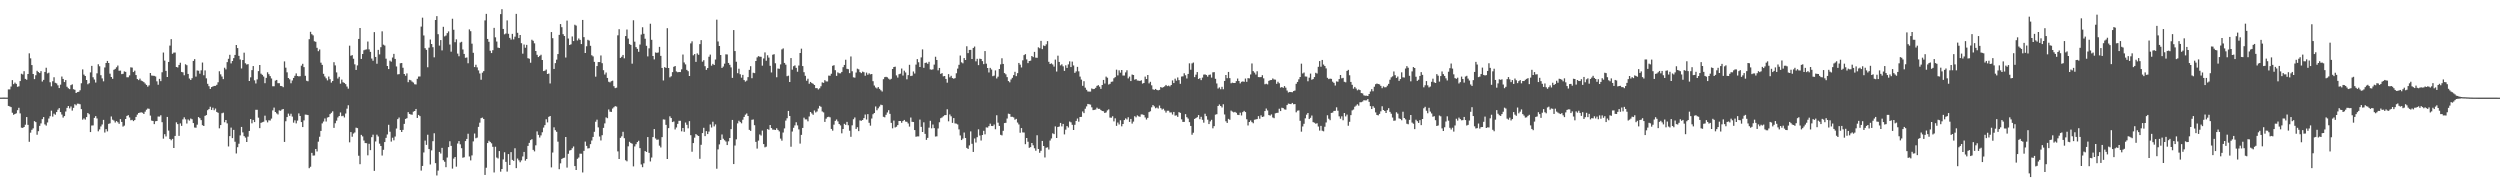 <svg xmlns="http://www.w3.org/2000/svg" width="1920" height="150"><path fill="#4f4f4f" d="M0 74.939h1v1H0zM1 74.94h1v1H1zM2 74.931h1v1H2zM3 74.931h1v1H3zM4 74.933h1v1H4zM5 74.936h1v1H5zM6 68.646h1v12.694H6zM7 68.665h1v13.056H7zM8 66.466h1v15.795H8zM9 61.546h1v25.052H9zM10 64.613h1v23.566H10zM11 63.424h1v24.114H11zM12 64.419h1v22.626H12zM13 66.686h1v17.928H13zM14 66.297h1v16.514H14zM15 62.244h1v24.864H15zM16 56.652h1v41.421H16zM17 57.192h1v41.044H17zM18 54.702h1v42.832H18zM19 60.58h1v35.241H19zM20 61.221h1v28.669H20zM21 56.816h1v39.057H21zM22 40.934h1v67.984H22zM23 44.82h1v57.084H23zM24 49.966h1v49.721H24zM25 56.831h1v41.726H25zM26 60.752h1v32.27H26zM27 57.783h1v36.023H27zM28 54.381h1v49.104H28zM29 55.371h1v45.387H29zM30 56.14h1v40.505H30zM31 54.623h1v40.146H31zM32 62.631h1v28.854H32zM33 61.327h1v28.565H33zM34 55.233h1v40.28H34zM35 51.998h1v44.448H35zM36 56.379h1v37.666H36zM37 55.811h1v35.205H37zM38 63.172h1v26.094H38zM39 66.316h1v18.696H39zM40 62.43h1v27.117H40zM41 59.344h1v27.956H41zM42 63.585h1v24.53H42zM43 64.033h1v22.014H43zM44 65.537h1v18.696H44zM45 67.648h1v15.414H45zM46 65.023h1v21.064H46zM47 58.787h1v29.156H47zM48 60.6h1v29.739H48zM49 63.014h1v26.136H49zM50 61.516h1v24.164H50zM51 66.612h1v16.221H51zM52 67.802h1v13.61H52zM53 68.433h1v14.839H53zM54 65.391h1v16.375H54zM55 64.766h1v20.169H55zM56 68.507h1v14.309H56zM57 68.956h1v11.107H57zM58 71.447h1v9.435H58zM59 70.725h1v8.895H59zM60 70.485h1v9.167H60zM61 69.309h1v10.771H61zM62 63.946h1v19.874H62zM63 53.32h1v38.56H63zM64 57.307h1v33.603H64zM65 58.392h1v33.446H65zM66 61.458h1v28.463H66zM67 64.724h1v22.07H67zM68 63.897h1v23.857H68zM69 55.615h1v45.802H69zM70 50.567h1v45.838H70zM71 59.357h1v36.95H71zM72 61.085h1v29.442H72zM73 63.373h1v25.801H73zM74 56.301h1v34.673H74zM75 49.345h1v51.537H75zM76 50.889h1v48.48H76zM77 57.728h1v39.406H77zM78 60.215h1v35.393H78zM79 62.456h1v29.609H79zM80 51.824h1v49.963H80zM81 48.394h1v50.803H81zM82 46.8h1v54.134H82zM83 48.361h1v46.771H83zM84 56.555h1v38.178H84zM85 59.152h1v30.311H85zM86 60.539h1v31.369H86zM87 53.594h1v38.982H87zM88 52.908h1v41.201H88zM89 51.657h1v41.299H89zM90 50.312h1v43.609H90zM91 54.309h1v40.758H91zM92 54.201h1v37.29H92zM93 56.959h1v36.695H93zM94 56.704h1v40.525H94zM95 54.828h1v41.659H95zM96 55.218h1v36.196H96zM97 59.328h1v29.72H97zM98 59.365h1v29.038H98zM99 57.882h1v32.328H99zM100 51.736h1v40.647H100zM101 51.925h1v40.083H101zM102 55.357h1v37.666H102zM103 54.254h1v37.947H103zM104 57.656h1v32.173H104zM105 60.701h1v27.29H105zM106 61.563h1v25.219H106zM107 60.373h1v26.1H107zM108 61.881h1v24.393H108zM109 62.361h1v24.211H109zM110 63.09h1v24.467H110zM111 64.136h1v21.637H111zM112 65.248h1v19.021H112zM113 66.569h1v16.805H113zM114 65.536h1v18.034H114zM115 56.062h1v32.708H115zM116 58.026h1v34.587H116zM117 58.149h1v34.775H117zM118 58.262h1v37.062H118zM119 58.721h1v34.423H119zM120 62.457h1v30.455H120zM121 65.09h1v24.422H121zM122 60.55h1v29.021H122zM123 62.327h1v26.215H123zM124 55.496h1v38.338H124zM125 40.359h1v66.14H125zM126 46.531h1v56.537H126zM127 54.435h1v50.349H127zM128 59.119h1v30.675H128zM129 47.565h1v52.756H129zM130 35.033h1v71.704H130zM131 30.051h1v77.671H131zM132 41.3h1v65.356H132zM133 40.393h1v73.289H133zM134 40.371h1v64.035H134zM135 51.454h1v42.491H135zM136 51.812h1v43.521H136zM137 49.871h1v54.498H137zM138 48.157h1v46.625H138zM139 55.223h1v41.466H139zM140 55.571h1v36.125H140zM141 57.801h1v32.316H141zM142 49.35h1v42.277H142zM143 50.049h1v44.84H143zM144 56.799h1v34.937H144zM145 60.333h1v32.287H145zM146 61.436h1v29.589H146zM147 60.062h1v31.549H147zM148 46.803h1v47.716H148zM149 45.416h1v52.53H149zM150 58.826h1v39.289H150zM151 54.1h1v41.656H151zM152 54.314h1v35.601H152zM153 56.556h1v34.238H153zM154 53.99h1v38.257H154zM155 48.019h1v48.147H155zM156 57.788h1v38.976H156zM157 54.049h1v34.943H157zM158 60.183h1v28.201H158zM159 64.38h1v20.275H159zM160 66.188h1v17.593H160zM161 68.314h1v13.65H161zM162 66.847h1v17.6H162zM163 66.421h1v16.248H163zM164 65.995h1v18.709H164zM165 65.926h1v17.428H165zM166 65.115h1v20.857H166zM167 63.158h1v23.449H167zM168 54.72h1v43.85H168zM169 57.069h1v38.995H169zM170 58.763h1v28.244H170zM171 60.756h1v25.754H171zM172 52.043h1v41.846H172zM173 53.295h1v38.85H173zM174 47.736h1v47.051H174zM175 45.179h1v67.322H175zM176 42.098h1v62.47H176zM177 48.703h1v49.29H177zM178 46.824h1v59.251H178zM179 44.622h1v55.098H179zM180 42.203h1v66.661H180zM181 34.576h1v83.29H181zM182 36.912h1v76.152H182zM183 42.892h1v67.509H183zM184 45.678h1v58.291H184zM185 52.569h1v44.938H185zM186 46.067h1v55.634H186zM187 40.474h1v64.072H187zM188 48.595h1v57.072H188zM189 49.586h1v59.493H189zM190 49.266h1v55.707H190zM191 62.224h1v38.329H191zM192 59.375h1v32.086H192zM193 53.849h1v40.865H193zM194 50.759h1v41.333H194zM195 61.714h1v32.054H195zM196 64.123h1v20.187H196zM197 60.998h1v23.336H197zM198 54.605h1v35.738H198zM199 49.918h1v48.49H199zM200 56.59h1v37.756H200zM201 57.474h1v36.386H201zM202 58.799h1v34.67H202zM203 63.906h1v24.919H203zM204 59.821h1v32.587H204zM205 55.477h1v38.504H205zM206 57.007h1v35.368H206zM207 58.474h1v34.103H207zM208 60.276h1v30.787H208zM209 66.247h1v18.518H209zM210 66.242h1v16.402H210zM211 61.918h1v24.087H211zM212 61.401h1v25.678H212zM213 63.896h1v23.998H213zM214 63.907h1v20.867H214zM215 65.991h1v19.099H215zM216 66.149h1v18.016H216zM217 66.962h1v16.768H217zM218 47.132h1v61.874H218zM219 51.95h1v41.175H219zM220 55.548h1v34.372H220zM221 59.927h1v27.338H221zM222 60.932h1v28.006H222zM223 63.935h1v23.393H223zM224 61.788h1v27.77H224zM225 59.839h1v34.376H225zM226 58.206h1v34.215H226zM227 56.379h1v38.385H227zM228 58.375h1v34.255H228zM229 58.657h1v28.436H229zM230 58.524h1v30.582H230zM231 50.443h1v43.318H231zM232 48.979h1v48.607H232zM233 51.536h1v40.915H233zM234 58.218h1v29.782H234zM235 61.984h1v26.147H235zM236 62.431h1v25.917H236zM237 30.116h1v99.059H237zM238 24.419h1v103.618H238zM239 26.27h1v91.121H239zM240 27.185h1v92.322H240zM241 31.694h1v87.683H241zM242 32.086h1v82.324H242zM243 36.702h1v79.62H243zM244 39.335h1v69.47H244zM245 37.985h1v67.021H245zM246 48.132h1v52.448H246zM247 49.815h1v44.945H247zM248 56.696h1v36.635H248zM249 58.747h1v32.24H249zM250 60.15h1v33.182H250zM251 61.766h1v28.493H251zM252 58.762h1v31.151H252zM253 60.817h1v26.817H253zM254 63.447h1v23.172H254zM255 62.211h1v23.269H255zM256 47.768h1v50.446H256zM257 50.251h1v44.441H257zM258 55.604h1v37.055H258zM259 60.298h1v29.905H259zM260 58.966h1v30.145H260zM261 64.277h1v22.119H261zM262 61.131h1v28.09H262zM263 63.196h1v25.676H263zM264 63.714h1v26.479H264zM265 64.616h1v22.589H265zM266 66.448h1v16.993H266zM267 68.121h1v12.708H267zM268 35.061h1v74.252H268zM269 42.809h1v58.606H269zM270 42.327h1v62.676H270zM271 45.103h1v57.437H271zM272 49.4h1v52.309H272zM273 53.699h1v44.331H273zM274 50.231h1v48.178H274zM275 29.883h1v89.711H275zM276 21.495h1v104.624H276zM277 45.269h1v58.333H277zM278 41.494h1v63.282H278zM279 38.589h1v69.332H279zM280 38.135h1v71.721H280zM281 37.94h1v72.037H281zM282 31.921h1v87.362H282zM283 37.962h1v72.496H283zM284 39.833h1v75.449H284zM285 44.954h1v60.402H285zM286 46.641h1v56.804H286zM287 24.683h1v106.539H287zM288 43.71h1v64.953H288zM289 48.923h1v54.511H289zM290 38.316h1v66.479H290zM291 41.772h1v68.57H291zM292 36.23h1v75.914H292zM293 24.072h1v95.393H293zM294 34.303h1v80.767H294zM295 34.963h1v74.121H295zM296 45.052h1v60.852H296zM297 50.665h1v52.609H297zM298 53.026h1v42.826H298zM299 46.594h1v54.563H299zM300 47.355h1v61.413H300zM301 44.166h1v61.627H301zM302 41.382h1v66.418H302zM303 45.276h1v59.562H303zM304 51.037h1v47.654H304zM305 57.152h1v34.355H305zM306 56.949h1v33.336H306zM307 48.587h1v51.255H307zM308 48.388h1v52.992H308zM309 51.997h1v47.717H309zM310 56.844h1v38.279H310zM311 58.187h1v33.137H311zM312 56.387h1v34.369H312zM313 63.151h1v22.965H313zM314 61.3h1v26.2H314zM315 61.648h1v26.253H315zM316 62.664h1v25.462H316zM317 63.359h1v22.42H317zM318 64.702h1v20.535H318zM319 64.864h1v18.823H319zM320 60.503h1v30.088H320zM321 58.794h1v29.498H321zM322 58.73h1v30.473H322zM323 20.447h1v110.558H323zM324 13.572h1v113.862H324zM325 27.254h1v89.824H325zM326 36.992h1v70.986H326zM327 38.288h1v72.99H327zM328 51.64h1v51.855H328zM329 36.606h1v77.879H329zM330 30.386h1v95.92H330zM331 33.776h1v81.719H331zM332 36.234h1v72.229H332zM333 44.015h1v58.34H333zM334 15.376h1v109.895H334zM335 12.398h1v122.383H335zM336 26.245h1v104.795H336zM337 35.015h1v81.664H337zM338 30.794h1v87.093H338zM339 38.706h1v74.879H339zM340 20.578h1v102.441H340zM341 27.964h1v96.25H341zM342 27.292h1v101.1H342zM343 25.469h1v95.508H343zM344 24.123h1v88.871H344zM345 34.185h1v74.332H345zM346 39.678h1v72.345H346zM347 14.373h1v115.112H347zM348 22.828h1v98.957H348zM349 32.384h1v88.174H349zM350 30.228h1v97.762H350zM351 41.168h1v69.074H351zM352 43.204h1v65.139H352zM353 32.667h1v78.162H353zM354 32.117h1v81.692H354zM355 37.971h1v83.164H355zM356 41.443h1v79.346H356zM357 44.377h1v63.987H357zM358 44.14h1v62.57H358zM359 48.6h1v54.121H359zM360 22.59h1v97.553H360zM361 23.985h1v99.183H361zM362 33.542h1v85.785H362zM363 40.557h1v68.037H363zM364 51.506h1v51.045H364zM365 49.723h1v56.477H365zM366 51.75h1v53.925H366zM367 54.09h1v43.355H367zM368 56.403h1v37.811H368zM369 61.216h1v29.536H369zM370 55.829h1v34.471H370zM371 54.62h1v36.756H371zM372 15.672h1v118.657H372zM373 10.63h1v118.182H373zM374 29.907h1v79.958H374zM375 32.117h1v75.961H375zM376 38.96h1v70.068H376zM377 40.732h1v69.349H377zM378 38.566h1v74.153H378zM379 21.394h1v111.08H379zM380 28.666h1v84.016H380zM381 31.897h1v89.093H381zM382 36.563h1v85.142H382zM383 36.84h1v79.167H383zM384 10.838h1v120.978H384zM385 7.088h1v122.714H385zM386 22.223h1v100.22H386zM387 26.359h1v90.582H387zM388 25.779h1v98.555H388zM389 15.691h1v116.078H389zM390 25.96h1v92.387H390zM391 29.081h1v97.644H391zM392 30.423h1v86.44H392zM393 26.011h1v96.774H393zM394 30.233h1v93.295H394zM395 28.182h1v85.709H395zM396 10.632h1v118.48H396zM397 25.207h1v96.543H397zM398 29.249h1v93.899H398zM399 26.866h1v97.737H399zM400 33.192h1v90.007H400zM401 41.226h1v78.941H401zM402 34.188h1v82.507H402zM403 36.683h1v86.718H403zM404 34.476h1v87.643H404zM405 44.683h1v67.371H405zM406 45.133h1v64.591H406zM407 48.165h1v59.445H407zM408 30.505h1v76.412H408zM409 31.327h1v83.764H409zM410 33.275h1v83.021H410zM411 39.187h1v72.44H411zM412 42.079h1v58.83H412zM413 43.804h1v59.776H413zM414 42.889h1v62.751H414zM415 42.017h1v61.963H415zM416 46.063h1v55.496H416zM417 54.602h1v43.374H417zM418 54.264h1v41.84H418zM419 53.382h1v38.189H419zM420 56.826h1v37.176H420zM421 56.458h1v33.313H421zM422 64.115h1v24.989H422zM423 24.647h1v103.917H423zM424 29.347h1v87.794H424zM425 52.94h1v44.865H425zM426 48.48h1v51.511H426zM427 45.817h1v55.415H427zM428 41.507h1v67.317H428zM429 26.795h1v103.139H429zM430 18.472h1v106.964H430zM431 20.89h1v101.173H431zM432 26.267h1v95.121H432zM433 27.63h1v93.461H433zM434 44.181h1v61.039H434zM435 15.818h1v112.898H435zM436 29.579h1v88.54H436zM437 34.583h1v81.038H437zM438 34.047h1v81.214H438zM439 27.985h1v85.888H439zM440 31.559h1v80.931H440zM441 19.006h1v108.547H441zM442 19.639h1v110.928H442zM443 31.061h1v90.894H443zM444 29.552h1v91.454H444zM445 30.624h1v87.39H445zM446 33.843h1v84.212H446zM447 15.285h1v117.145H447zM448 28.501h1v87.344H448zM449 40.694h1v68.058H449zM450 35.54h1v76.467H450zM451 30.571h1v83.438H451zM452 31.19h1v82.633H452zM453 35.2h1v75.48H453zM454 42.468h1v65.482H454zM455 43.308h1v61.863H455zM456 47.519h1v53.718H456zM457 58.859h1v34.627H457zM458 50.733h1v41.191H458zM459 47.643h1v50.182H459zM460 47.681h1v57.163H460zM461 42.619h1v65.25H461zM462 48.544h1v55.293H462zM463 53.896h1v44.302H463zM464 57.241h1v37.509H464zM465 55.697h1v34.447H465zM466 59.869h1v30.897H466zM467 62.765h1v21.318H467zM468 63.288h1v22.45H468zM469 62.341h1v23.624H469zM470 61.973h1v21.384H470zM471 66.226h1v16.148H471zM472 67.711h1v13.807H472zM473 67.306h1v14.568H473zM474 27.133h1v89.139H474zM475 22.412h1v99.709H475zM476 44.507h1v61.362H476zM477 43.55h1v61.149H477zM478 42.207h1v59.012H478zM479 44.786h1v61.354H479zM480 27.684h1v95.418H480zM481 22.679h1v101.212H481zM482 29.637h1v82.767H482zM483 33.858h1v75.037H483zM484 34.515h1v75.294H484zM485 48.922h1v61.441H485zM486 15.57h1v112.203H486zM487 32.009h1v80.487H487zM488 36.191h1v74.559H488zM489 37.532h1v71.574H489zM490 39.78h1v68.3H490zM491 34.2h1v79.548H491zM492 26.506h1v99.791H492zM493 20.955h1v107.441H493zM494 25.946h1v99.479H494zM495 29.768h1v86.269H495zM496 35.176h1v81.547H496zM497 43.326h1v61.962H497zM498 37.132h1v80.259H498zM499 18.208h1v105.797H499zM500 30.588h1v90.382H500zM501 43.012h1v62.263H501zM502 45.618h1v53.507H502zM503 40.269h1v66.071H503zM504 40.627h1v66.765H504zM505 40.297h1v66.861H505zM506 35.982h1v75.898H506zM507 42.916h1v70.336H507zM508 52.153h1v53.187H508zM509 61.799h1v29.888H509zM510 51.544h1v40.321H510zM511 52.17h1v43.707H511zM512 21.65h1v100.463H512zM513 52.216h1v46.202H513zM514 59.367h1v29.967H514zM515 58.583h1v32.081H515zM516 55.403h1v38.368H516zM517 51.285h1v42.01H517zM518 50.7h1v48.751H518zM519 54.869h1v43.033H519zM520 55.476h1v39.649H520zM521 55.301h1v37.475H521zM522 55.353h1v37.401H522zM523 53.246h1v47.622H523zM524 41.871h1v56.442H524zM525 47.971h1v53.274H525zM526 49.461h1v44.656H526zM527 53.655h1v42.211H527zM528 54.669h1v43.896H528zM529 58.368h1v34.682H529zM530 33.31h1v70.526H530zM531 31.739h1v84.795H531zM532 42.487h1v67.391H532zM533 41.532h1v64.215H533zM534 47.535h1v55.423H534zM535 40.998h1v62.885H535zM536 42.069h1v62.394H536zM537 33.874h1v88.086H537zM538 30.797h1v80.389H538zM539 47.347h1v54.828H539zM540 46.256h1v51.873H540zM541 50.827h1v53.716H541zM542 53.674h1v47.026H542zM543 52.256h1v50.721H543zM544 43.549h1v57.522H544zM545 41.959h1v53.614H545zM546 50.45h1v47.51H546zM547 49.041h1v44.462H547zM548 49.943h1v47.135H548zM549 45.708h1v49.855H549zM550 15.099h1v114.479H550zM551 31.839h1v82.875H551zM552 35.313h1v75.561H552zM553 42.238h1v65.303H553zM554 52.168h1v51.095H554zM555 51.084h1v55.461H555zM556 48.916h1v58.827H556zM557 41.744h1v66.954H557zM558 41.809h1v69.594H558zM559 48.314h1v60.254H559zM560 49.77h1v56.19H560zM561 51.764h1v47.414H561zM562 59.805h1v32.293H562zM563 23.096h1v102.916H563zM564 39.2h1v72.555H564zM565 47.431h1v59.574H565zM566 56.225h1v38.526H566zM567 52.778h1v39.947H567zM568 57.022h1v36.723H568zM569 59.643h1v35.084H569zM570 57.493h1v34.446H570zM571 61.482h1v28.337H571zM572 62.664h1v25.424H572zM573 61.918h1v25.2H573zM574 59.25h1v29.833H574zM575 53.64h1v46.114H575zM576 50.843h1v49.645H576zM577 60.074h1v31.921H577zM578 55.844h1v35.883H578zM579 56.178h1v39.998H579zM580 46.856h1v62.108H580zM581 44.06h1v70.046H581zM582 43.095h1v64.88H582zM583 43.546h1v59.745H583zM584 43.599h1v60.473H584zM585 50.442h1v49.845H585zM586 44.879h1v65.747H586zM587 40.266h1v72.889H587zM588 46.641h1v65.99H588zM589 42.421h1v56.691H589zM590 44.251h1v55.452H590zM591 50.551h1v45.469H591zM592 55.629h1v42.729H592zM593 42.023h1v57.551H593zM594 41.602h1v57.976H594zM595 48.61h1v51.235H595zM596 59.35h1v39.159H596zM597 52.613h1v47.15H597zM598 52.828h1v48.081H598zM599 49.451h1v57.019H599zM600 37.93h1v70.113H600zM601 37.155h1v64.623H601zM602 48.313h1v50.287H602zM603 49.64h1v43.001H603zM604 58.51h1v32.295H604zM605 58.13h1v27.049H605zM606 62.969h1v26.133H606zM607 44.572h1v68.141H607zM608 53.504h1v47.537H608zM609 50.834h1v47.31H609zM610 50.234h1v46.077H610zM611 52.125h1v41.783H611zM612 55.073h1v41.215H612zM613 50.312h1v49.09H613zM614 40.687h1v69.615H614zM615 37.381h1v66.214H615zM616 50.75h1v47.491H616zM617 55.445h1v34.936H617zM618 58.215h1v33.482H618zM619 61.981h1v29.708H619zM620 60.467h1v32.722H620zM621 64.303h1v25.156H621zM622 62.948h1v23.079H622zM623 63.803h1v23.317H623zM624 64.336h1v23.812H624zM625 65.285h1v19.541H625zM626 67.701h1v18.684H626zM627 67.662h1v17.953H627zM628 68.7h1v14.659H628zM629 67.829h1v13.5H629zM630 66.247h1v15.752H630zM631 63.303h1v22.283H631zM632 63.618h1v22.726H632zM633 61.526h1v32.093H633zM634 62.533h1v28.626H634zM635 62.563h1v27.394H635zM636 58.086h1v31.56H636zM637 58.165h1v31.943H637zM638 56.64h1v42.387H638zM639 50.512h1v49.852H639zM640 50.098h1v45.659H640zM641 53.89h1v38.926H641zM642 58.286h1v33.466H642zM643 55.604h1v37.609H643zM644 56.257h1v38.989H644zM645 56.342h1v39.966H645zM646 55.259h1v47.117H646zM647 51.593h1v47.487H647zM648 49.872h1v45.231H648zM649 45.881h1v50.041H649zM650 52.858h1v40.725H650zM651 53.136h1v43.058H651zM652 56.175h1v44.218H652zM653 43.341h1v61.733H653zM654 54.74h1v41.49H654zM655 59.406h1v32.187H655zM656 59.647h1v30.568H656zM657 55.711h1v43.31H657zM658 52.755h1v44.944H658zM659 53.233h1v47.474H659zM660 55.413h1v37.066H660zM661 56.173h1v36.596H661zM662 54.983h1v37.181H662zM663 55.427h1v35.301H663zM664 58.153h1v29.8H664zM665 55.782h1v36.034H665zM666 57.372h1v30.287H666zM667 56.314h1v37.995H667zM668 57.146h1v39.362H668zM669 56.829h1v34.209H669zM670 62.363h1v25.391H670zM671 65.665h1v21.144H671zM672 67.166h1v14.586H672zM673 67.923h1v16.766H673zM674 66.892h1v16.327H674zM675 68.246h1v13.586H675zM676 69.307h1v11.089H676zM677 70.316h1v10.45H677zM678 60.805h1v28.913H678zM679 59.224h1v30.877H679zM680 58.984h1v29.165H680zM681 59.369h1v27.006H681zM682 60.402h1v24.236H682zM683 61.173h1v26.28H683zM684 60.498h1v33.849H684zM685 52.98h1v45.562H685zM686 51.478h1v41.156H686zM687 51.196h1v46.72H687zM688 57.902h1v39.454H688zM689 59.598h1v36.435H689zM690 56.99h1v35.942H690zM691 56.592h1v36.335H691zM692 52.618h1v41.708H692zM693 58.02h1v34.964H693zM694 54.253h1v37.852H694zM695 55.658h1v37.721H695zM696 60.92h1v32.627H696zM697 57.712h1v37.085H697zM698 49.758h1v47.461H698zM699 58.421h1v31.84H699zM700 58.138h1v35.422H700zM701 54.903h1v38.81H701zM702 56.486h1v43.388H702zM703 49.632h1v55.365H703zM704 45.415h1v59.342H704zM705 47.807h1v56.967H705zM706 51.454h1v40.39H706zM707 44.079h1v53.347H707zM708 37.939h1v63.447H708zM709 52.076h1v41.897H709zM710 48.321h1v54.509H710zM711 48.002h1v59.436H711zM712 49.005h1v56.875H712zM713 47.447h1v50.606H713zM714 53.316h1v39.454H714zM715 53.557h1v44.998H715zM716 53.231h1v42.387H716zM717 49.589h1v48.811H717zM718 43.547h1v61.318H718zM719 46.067h1v58.616H719zM720 54.037h1v44.606H720zM721 52.178h1v41.745H721zM722 56.725h1v34.046H722zM723 56.191h1v34.015H723zM724 58.638h1v30.669H724zM725 58.392h1v30.079H725zM726 60.606h1v27.745H726zM727 63.481h1v20.458H727zM728 56.915h1v36.271H728zM729 59.39h1v28.508H729zM730 58.193h1v31.136H730zM731 59.978h1v34.395H731zM732 60.468h1v30.188H732zM733 60.014h1v34.776H733zM734 56.263h1v38.707H734zM735 52.688h1v42.908H735zM736 49.785h1v49.606H736zM737 42.653h1v61.386H737zM738 47.86h1v59.716H738zM739 48.624h1v57.846H739zM740 44.591h1v57.202H740zM741 46.072h1v59.928H741zM742 35.533h1v78.046H742zM743 40.823h1v73.552H743zM744 38.353h1v73.322H744zM745 38.301h1v62.634H745zM746 45.292h1v65.159H746zM747 36.838h1v79.848H747zM748 35.72h1v70.614H748zM749 47.117h1v62.344H749zM750 45.176h1v60.212H750zM751 50.031h1v49.297H751zM752 45.036h1v59.05H752zM753 45.323h1v62.592H753zM754 46.948h1v56.739H754zM755 49.276h1v51.156H755zM756 39.199h1v63.953H756zM757 48.898h1v48.921H757zM758 52.212h1v45.78H758zM759 55.657h1v41.212H759zM760 52.136h1v42.818H760zM761 53.407h1v43.333H761zM762 58.527h1v38.283H762zM763 58.073h1v37.551H763zM764 54.068h1v45.23H764zM765 60.262h1v28.253H765zM766 58.878h1v35.33H766zM767 53.013h1v43.688H767zM768 49.449h1v54.055H768zM769 44.764h1v59.203H769zM770 49.116h1v51.329H770zM771 56.108h1v38.417H771zM772 57.076h1v37.217H772zM773 59.243h1v31.796H773zM774 62.271h1v25.019H774zM775 63.214h1v24.388H775zM776 61.006h1v28.679H776zM777 59.76h1v29.941H777zM778 57.704h1v32.478H778zM779 55.146h1v36.786H779zM780 58.447h1v32.852H780zM781 56.164h1v37.936H781zM782 48.347h1v47.258H782zM783 49.674h1v52.269H783zM784 51.805h1v46.54H784zM785 46.359h1v55.303H785zM786 42.342h1v59.462H786zM787 41.553h1v69.167H787zM788 45.611h1v60.372H788zM789 48.489h1v60.357H789zM790 46.867h1v66.631H790zM791 46.616h1v66.385H791zM792 43.018h1v66.828H792zM793 43.864h1v67.732H793zM794 39.833h1v74.037H794zM795 44.288h1v71.48H795zM796 44.411h1v59.491H796zM797 36.334h1v78.087H797zM798 37.087h1v80.243H798zM799 31.362h1v84.461H799zM800 37.737h1v70.514H800zM801 34.895h1v77.255H801zM802 35.377h1v85.552H802zM803 34.069h1v79.396H803zM804 31.592h1v81.54H804zM805 47.457h1v67.399H805zM806 49.137h1v58.78H806zM807 48.661h1v57.68H807zM808 49.53h1v52.853H808zM809 51.145h1v51.855H809zM810 45.795h1v51.285H810zM811 54.96h1v51.007H811zM812 42.743h1v54.816H812zM813 47.547h1v49.607H813zM814 50.203h1v44.192H814zM815 49.408h1v47.646H815zM816 50.941h1v44.216H816zM817 54.43h1v48.779H817zM818 50.189h1v49.381H818zM819 52.195h1v44.608H819zM820 49.483h1v48.463H820zM821 47.116h1v46.214H821zM822 51.49h1v42.469H822zM823 47.296h1v48.549H823zM824 50.259h1v49.589H824zM825 55.944h1v39.911H825zM826 54.81h1v38.087H826zM827 51.341h1v39.701H827zM828 54.795h1v38.644H828zM829 58.837h1v31.044H829zM830 61.118h1v28.649H830zM831 65.885h1v19.701H831zM832 62.378h1v24.519H832zM833 67.312h1v16.195H833zM834 68.983h1v12.743H834zM835 70.222h1v9.596H835zM836 70.337h1v9.758H836zM837 70.37h1v9.966H837zM838 67.949h1v14.494H838zM839 68.466h1v16.14H839zM840 68.232h1v16.156H840zM841 67.454h1v16.678H841zM842 65.929h1v16.748H842zM843 65.364h1v18.263H843zM844 66.582h1v16.983H844zM845 68.264h1v16.251H845zM846 65.265h1v19.999H846zM847 61.384h1v24.086H847zM848 64.138h1v22.655H848zM849 58.852h1v27.48H849zM850 59.722h1v25.078H850zM851 64.936h1v19.098H851zM852 64.358h1v25.973H852zM853 62.848h1v27.581H853zM854 62.615h1v26.666H854zM855 60.126h1v33.123H855zM856 59.22h1v31.678H856zM857 53.482h1v43.208H857zM858 57.921h1v36.189H858zM859 54.007h1v41.6H859zM860 55.828h1v36.548H860zM861 53.754h1v43.276H861zM862 58.014h1v37.197H862zM863 57.99h1v34.209H863zM864 55.605h1v35.313H864zM865 53.962h1v37.807H865zM866 60.201h1v29.846H866zM867 58.818h1v34.829H867zM868 62.271h1v29.061H868zM869 57.244h1v37.689H869zM870 57.602h1v35.811H870zM871 61.192h1v28.039H871zM872 60.727h1v29.396H872zM873 61.826h1v26.8H873zM874 61.949h1v27.384H874zM875 62.2h1v27.48H875zM876 61.643h1v26.191H876zM877 64.191h1v23.706H877zM878 63.72h1v24.676H878zM879 58.822h1v31.409H879zM880 60.695h1v31.129H880zM881 57.604h1v32.902H881zM882 64.062h1v22.066H882zM883 62.805h1v22.666H883zM884 65.557h1v16.858H884zM885 68.627h1v12.048H885zM886 69.042h1v12.668H886zM887 68.305h1v14.819H887zM888 69.048h1v13.543H888zM889 69.373h1v13.999H889zM890 69.018h1v12.055H890zM891 66.891h1v16.165H891zM892 67.364h1v16.784H892zM893 66.898h1v16.635H893zM894 66.312h1v18.6H894zM895 65.211h1v21.282H895zM896 66.15h1v18.884H896zM897 65.717h1v19.327H897zM898 66.368h1v20.018H898zM899 65.277h1v21.052H899zM900 61.724h1v26.253H900zM901 63.789h1v22.179H901zM902 60.442h1v28.398H902zM903 61.96h1v26.593H903zM904 59.498h1v30.259H904zM905 61.525h1v24.606H905zM906 64.374h1v22.3H906zM907 58.796h1v32.842H907zM908 58.621h1v35.039H908zM909 56.276h1v37.32H909zM910 57.799h1v29.847H910zM911 60.285h1v29.703H911zM912 56.772h1v34.314H912zM913 48.622h1v45.196H913zM914 53.545h1v43.182H914zM915 48.677h1v54.8H915zM916 48.028h1v53.93H916zM917 59.234h1v32.087H917zM918 57.32h1v33.368H918zM919 55.361h1v34.635H919zM920 60.653h1v27.739H920zM921 60.023h1v31.508H921zM922 61.557h1v28.127H922zM923 59.603h1v32.406H923zM924 57.314h1v36.88H924zM925 57.142h1v30.183H925zM926 57.649h1v31.567H926zM927 58.881h1v33.032H927zM928 57.473h1v37.796H928zM929 57.239h1v35.975H929zM930 59.6h1v32.422H930zM931 55.534h1v43.037H931zM932 55.385h1v41.498H932zM933 60.526h1v27.517H933zM934 64.097h1v23.632H934zM935 68.002h1v13.417H935zM936 67.118h1v13.125H936zM937 68.533h1v12.894H937zM938 66.684h1v15.853H938zM939 68.564h1v11.49H939zM940 62.169h1v25.738H940zM941 57.595h1v35.53H941zM942 60.044h1v34.385H942zM943 55.234h1v36.06H943zM944 60.01h1v31.997H944zM945 63.936h1v20.983H945zM946 63.511h1v22.179H946zM947 63.746h1v22.587H947zM948 63.756h1v22.139H948zM949 62.298h1v24.313H949zM950 60.293h1v27.87H950zM951 62.215h1v26.149H951zM952 64.025h1v22.516H952zM953 62.824h1v25.866H953zM954 62.502h1v23.622H954zM955 62.832h1v22.333H955zM956 60.33h1v25.728H956zM957 62.818h1v28.79H957zM958 60.017h1v36.321H958zM959 60.219h1v33.46H959zM960 57.178h1v35.351H960zM961 48.726h1v45.085H961zM962 54.643h1v40.018H962zM963 55.782h1v36.199H963zM964 57.254h1v34.446H964zM965 54.719h1v36.73H965zM966 59.197h1v30.004H966zM967 59.283h1v31.898H967zM968 59.208h1v29.346H968zM969 57.734h1v32.14H969zM970 60.154h1v29.366H970zM971 64.699h1v20.589H971zM972 64.295h1v19.034H972zM973 64.843h1v19.979H973zM974 62.095h1v26.293H974zM975 61.555h1v27.229H975zM976 61.459h1v26.419H976zM977 60.272h1v29.961H977zM978 61.048h1v29.721H978zM979 61.194h1v25.842H979zM980 64.346h1v22.385H980zM981 62.793h1v23.779H981zM982 63.965h1v19.565H982zM983 67.261h1v18.038H983zM984 66.841h1v15.909H984zM985 67.488h1v15.564H985zM986 66.121h1v17.922H986zM987 67.304h1v16.918H987zM988 69.533h1v11.136H988zM989 71.017h1v8.547H989zM990 70.619h1v9.176H990zM991 70.688h1v9.303H991zM992 70.865h1v8.171H992zM993 69.922h1v10.166H993zM994 69.536h1v10.367H994zM995 64.35h1v21.907H995zM996 62.95h1v22.029H996zM997 60.913h1v23.894H997zM998 59.133h1v33.651H998zM999 48.873h1v52.259H999zM1000 56.427h1v40.718H1000zM1001 55.705h1v39.365H1001zM1002 58.701h1v32.191H1002zM1003 58.812h1v29.278H1003zM1004 62.431h1v24.368H1004zM1005 59.652h1v31.791H1005zM1006 56.53h1v33.961H1006zM1007 61.245h1v27.493H1007zM1008 60.73h1v33.067H1008zM1009 59.194h1v35.069H1009zM1010 55.929h1v39.113H1010zM1011 56.457h1v38.192H1011zM1012 51.308h1v45.884H1012zM1013 46.904h1v53.393H1013zM1014 51.23h1v45.428H1014zM1015 46.033h1v54.364H1015zM1016 49.56h1v51.301H1016zM1017 50.703h1v46.612H1017zM1018 52.528h1v41.544H1018zM1019 59.729h1v28.783H1019zM1020 60.788h1v30.375H1020zM1021 60.352h1v31.969H1021zM1022 60.547h1v26.174H1022zM1023 62.739h1v23.739H1023zM1024 63.629h1v21.576H1024zM1025 65.687h1v19.41H1025zM1026 62.491h1v19.955H1026zM1027 62.787h1v22.262H1027zM1028 60.748h1v28.615H1028zM1029 57.624h1v33.546H1029zM1030 60.182h1v29.151H1030zM1031 59.784h1v32.586H1031zM1032 62.804h1v23.99H1032zM1033 63.211h1v26.173H1033zM1034 54.46h1v33.551H1034zM1035 53.639h1v42.919H1035zM1036 57.81h1v35.753H1036zM1037 62.944h1v25.459H1037zM1038 65.131h1v19.648H1038zM1039 68.093h1v16.041H1039zM1040 66.753h1v15.211H1040zM1041 68.006h1v13.092H1041zM1042 69.389h1v10.667H1042zM1043 68.691h1v12.485H1043zM1044 69.159h1v9.378H1044zM1045 71.453h1v7.039H1045zM1046 71.73h1v6.223H1046zM1047 73.213h1v3.72H1047zM1048 73.547h1v3.567H1048zM1049 73.488h1v3.571H1049zM1050 73.739h1v2.347H1050zM1051 72.217h1v6.037H1051zM1052 70.281h1v11.25H1052zM1053 68.438h1v15.258H1053zM1054 70.113h1v11.461H1054zM1055 66.608h1v16.205H1055zM1056 64.682h1v21.631H1056zM1057 64.156h1v24.178H1057zM1058 64.536h1v24.079H1058zM1059 64.799h1v22.628H1059zM1060 65.931h1v19.55H1060zM1061 67.743h1v13.871H1061zM1062 66.345h1v18.127H1062zM1063 67.085h1v18.179H1063zM1064 66.949h1v19.842H1064zM1065 65.788h1v18.843H1065zM1066 64.393h1v18.699H1066zM1067 61.259h1v24.674H1067zM1068 59.414h1v27.93H1068zM1069 58.599h1v31.651H1069zM1070 54.89h1v37.897H1070zM1071 57.741h1v34.806H1071zM1072 59.841h1v26.364H1072zM1073 58.788h1v28.507H1073zM1074 62.095h1v28.842H1074zM1075 60.704h1v30.649H1075zM1076 55.546h1v36.817H1076zM1077 59.378h1v26.426H1077zM1078 59.524h1v31.125H1078zM1079 52.648h1v39.037H1079zM1080 50.785h1v44.257H1080zM1081 52.015h1v43.423H1081zM1082 58.208h1v33.831H1082zM1083 62.466h1v25.855H1083zM1084 54.838h1v39.337H1084zM1085 51.512h1v43.536H1085zM1086 52.213h1v46.938H1086zM1087 58.949h1v32.982H1087zM1088 62.107h1v30.991H1088zM1089 61.244h1v33.192H1089zM1090 58.305h1v33.941H1090zM1091 55.411h1v40.714H1091zM1092 57.476h1v33.904H1092zM1093 67.078h1v16.07H1093zM1094 65.477h1v16.557H1094zM1095 62.273h1v22.788H1095zM1096 65.525h1v21.442H1096zM1097 67.118h1v15.668H1097zM1098 66.474h1v19.224H1098zM1099 62.817h1v24.3H1099zM1100 60.403h1v29.245H1100zM1101 63.21h1v26.044H1101zM1102 63.756h1v28.574H1102zM1103 56.942h1v39.844H1103zM1104 58.115h1v38.243H1104zM1105 62.69h1v26.043H1105zM1106 58.437h1v30.913H1106zM1107 54.896h1v43.695H1107zM1108 56.909h1v43.696H1108zM1109 58.338h1v39.381H1109zM1110 60.165h1v33.192H1110zM1111 61.803h1v27.528H1111zM1112 55.078h1v37.598H1112zM1113 52.36h1v45.775H1113zM1114 48.777h1v50.73H1114zM1115 52.665h1v45.443H1115zM1116 57.083h1v44.004H1116zM1117 60.01h1v36.372H1117zM1118 60.523h1v30.652H1118zM1119 59.656h1v32.97H1119zM1120 64.124h1v26.209H1120zM1121 63.063h1v28.401H1121zM1122 58.848h1v33.565H1122zM1123 60.697h1v31.574H1123zM1124 63.423h1v26.368H1124zM1125 58.772h1v33.426H1125zM1126 58.239h1v38.157H1126zM1127 60.374h1v35.506H1127zM1128 61.866h1v30.714H1128zM1129 64.846h1v21.024H1129zM1130 66.013h1v16.331H1130zM1131 61.552h1v27.574H1131zM1132 55.253h1v41.761H1132zM1133 47.507h1v51.142H1133zM1134 49.538h1v48.855H1134zM1135 59.248h1v35.61H1135zM1136 58.847h1v39.93H1136zM1137 56.898h1v40.717H1137zM1138 51.929h1v45.598H1138zM1139 57.565h1v35.963H1139zM1140 57.945h1v31.624H1140zM1141 57.71h1v40.575H1141zM1142 54.495h1v43.31H1142zM1143 48.6h1v49.305H1143zM1144 52.112h1v38.788H1144zM1145 65.137h1v22.962H1145zM1146 54.807h1v44.863H1146zM1147 52.806h1v48.031H1147zM1148 61.37h1v30.551H1148zM1149 67.317h1v17.286H1149zM1150 64.05h1v23.319H1150zM1151 60.926h1v27.607H1151zM1152 61.267h1v27.782H1152zM1153 60.946h1v26.644H1153zM1154 64.929h1v20.891H1154zM1155 67.717h1v14.952H1155zM1156 66.667h1v16.693H1156zM1157 60.765h1v30.37H1157zM1158 59.19h1v32.719H1158zM1159 60.945h1v29.446H1159zM1160 63.062h1v29.434H1160zM1161 61.497h1v29.958H1161zM1162 64.469h1v21.622H1162zM1163 60.314h1v27.725H1163zM1164 61.66h1v27.263H1164zM1165 63.839h1v18.745H1165zM1166 62.324h1v24.713H1166zM1167 61.501h1v24.244H1167zM1168 64.021h1v19.998H1168zM1169 62.194h1v25.463H1169zM1170 62.24h1v26.549H1170zM1171 61.227h1v29.071H1171zM1172 60.585h1v29.51H1172zM1173 59.996h1v28.981H1173zM1174 64.615h1v23.537H1174zM1175 59.611h1v36.673H1175zM1176 53.589h1v45.414H1176zM1177 57.615h1v42.401H1177zM1178 55.369h1v38.031H1178zM1179 57.194h1v32.626H1179zM1180 57.029h1v32.437H1180zM1181 63.007h1v23.18H1181zM1182 59.759h1v27.914H1182zM1183 62.285h1v28.244H1183zM1184 64.338h1v22.255H1184zM1185 66.782h1v17.02H1185zM1186 64.104h1v22.126H1186zM1187 66.995h1v20.036H1187zM1188 68.195h1v14.344H1188zM1189 66.946h1v14.976H1189zM1190 65.6h1v18.649H1190zM1191 67.163h1v16.149H1191zM1192 63.543h1v20.04H1192zM1193 65.282h1v22.194H1193zM1194 64.46h1v18.982H1194zM1195 61.995h1v23.735H1195zM1196 63.524h1v22.938H1196zM1197 60.452h1v26.694H1197zM1198 60.747h1v26.854H1198zM1199 61.239h1v25.664H1199zM1200 62.488h1v26.09H1200zM1201 60.134h1v29.809H1201zM1202 63.23h1v23.102H1202zM1203 66.115h1v18.304H1203zM1204 68.001h1v15.951H1204zM1205 64.545h1v19.489H1205zM1206 64.397h1v22.45H1206zM1207 65.788h1v19.77H1207zM1208 60.448h1v29.073H1208zM1209 60.65h1v31.748H1209zM1210 64.963h1v20.617H1210zM1211 61.427h1v25.123H1211zM1212 62.146h1v22.905H1212zM1213 62.259h1v24.476H1213zM1214 60.838h1v28.145H1214zM1215 65.186h1v20.979H1215zM1216 59.06h1v32.275H1216zM1217 63.198h1v26.827H1217zM1218 60.951h1v25.672H1218zM1219 60.181h1v29.773H1219zM1220 64.277h1v23.179H1220zM1221 60.622h1v31.097H1221zM1222 59.559h1v31.165H1222zM1223 58.211h1v32.706H1223zM1224 59.866h1v29.436H1224zM1225 60.67h1v30.298H1225zM1226 62.826h1v26.722H1226zM1227 60.837h1v30.753H1227zM1228 64.514h1v24.123H1228zM1229 62.92h1v28.25H1229zM1230 60.064h1v28.549H1230zM1231 61.183h1v29.286H1231zM1232 55.839h1v33.385H1232zM1233 56.142h1v37.609H1233zM1234 59.294h1v31.739H1234zM1235 61.625h1v30.745H1235zM1236 62.424h1v26.165H1236zM1237 60.203h1v28.734H1237zM1238 63.71h1v21.119H1238zM1239 66.002h1v18.806H1239zM1240 61.387h1v26.061H1240zM1241 61.791h1v25.742H1241zM1242 66.342h1v19.586H1242zM1243 66.049h1v17.721H1243zM1244 65.888h1v19.96H1244zM1245 66.943h1v15.627H1245zM1246 66.915h1v18.61H1246zM1247 67.752h1v14.345H1247zM1248 66.122h1v17.53H1248zM1249 63.658h1v22.169H1249zM1250 60.795h1v31.792H1250zM1251 58.349h1v33.568H1251zM1252 60.324h1v30.783H1252zM1253 59.247h1v30.354H1253zM1254 60.009h1v29.891H1254zM1255 57.896h1v30.605H1255zM1256 58.338h1v35.524H1256zM1257 58.949h1v33.84H1257zM1258 53.098h1v43.956H1258zM1259 56h1v36.177H1259zM1260 54.831h1v37.094H1260zM1261 59.24h1v31.544H1261zM1262 60.297h1v32.663H1262zM1263 45.653h1v58.055H1263zM1264 45.683h1v54.433H1264zM1265 52.868h1v45.15H1265zM1266 48.918h1v45.4H1266zM1267 49.458h1v45.247H1267zM1268 45.776h1v51.494H1268zM1269 54.696h1v41.111H1269zM1270 60.603h1v31.195H1270zM1271 56.707h1v33.327H1271zM1272 56.399h1v34.825H1272zM1273 55.514h1v42.884H1273zM1274 54.476h1v39.095H1274zM1275 56.317h1v36.482H1275zM1276 54.458h1v39.531H1276zM1277 57.782h1v37.741H1277zM1278 59.842h1v31.961H1278zM1279 54.347h1v43.443H1279zM1280 54.066h1v39.283H1280zM1281 57.25h1v39.952H1281zM1282 55.152h1v42.728H1282zM1283 62.183h1v29.249H1283zM1284 56.405h1v40.382H1284zM1285 57.197h1v40.559H1285zM1286 55.624h1v36.93H1286zM1287 50.911h1v44.415H1287zM1288 53.757h1v41.868H1288zM1289 54.154h1v40.145H1289zM1290 54.703h1v36.897H1290zM1291 57.178h1v35.593H1291zM1292 61.24h1v30.884H1292zM1293 53.843h1v41.115H1293zM1294 54.316h1v48.744H1294zM1295 47.062h1v46.05H1295zM1296 54.645h1v37.522H1296zM1297 62.652h1v23.111H1297zM1298 54.686h1v34.495H1298zM1299 51.585h1v43.878H1299zM1300 57.71h1v39.342H1300zM1301 57.537h1v31.308H1301zM1302 55.156h1v33.331H1302zM1303 59.919h1v29.349H1303zM1304 58.404h1v31.224H1304zM1305 56.099h1v36.01H1305zM1306 47.711h1v50.851H1306zM1307 50.685h1v48.256H1307zM1308 55.211h1v39.844H1308zM1309 58.294h1v36.521H1309zM1310 58.856h1v33.398H1310zM1311 62.275h1v31.381H1311zM1312 58.365h1v36.579H1312zM1313 56.584h1v37.783H1313zM1314 51.807h1v47.283H1314zM1315 52.24h1v38.978H1315zM1316 58.346h1v33.699H1316zM1317 57.501h1v43.352H1317zM1318 53.996h1v45.158H1318zM1319 52.075h1v45.499H1319zM1320 56.057h1v37.392H1320zM1321 50.733h1v50.287H1321zM1322 49.054h1v46.416H1322zM1323 58.259h1v33.428H1323zM1324 50.958h1v44.364H1324zM1325 50.166h1v46.789H1325zM1326 58.246h1v35.417H1326zM1327 58.353h1v34.921H1327zM1328 56.682h1v37.301H1328zM1329 55.451h1v35.707H1329zM1330 55.54h1v36.862H1330zM1331 54.007h1v42.601H1331zM1332 53.284h1v37.812H1332zM1333 53.319h1v40.378H1333zM1334 58.019h1v31.167H1334zM1335 54.605h1v37.617H1335zM1336 53.886h1v38.477H1336zM1337 59.045h1v35.922H1337zM1338 57.834h1v33.334H1338zM1339 56.097h1v32.782H1339zM1340 60.428h1v27.801H1340zM1341 54.634h1v36.612H1341zM1342 48.406h1v46.441H1342zM1343 48.573h1v48.333H1343zM1344 51.777h1v46.342H1344zM1345 56.914h1v40.478H1345zM1346 56.42h1v38.226H1346zM1347 56.391h1v35.493H1347zM1348 57.993h1v36.35H1348zM1349 56.215h1v42.805H1349zM1350 54.699h1v40.844H1350zM1351 55.422h1v41.541H1351zM1352 54.797h1v41.008H1352zM1353 51.337h1v45.056H1353zM1354 52.274h1v43.408H1354zM1355 50.999h1v48.365H1355zM1356 48.146h1v51.883H1356zM1357 47.126h1v52.974H1357zM1358 50.485h1v48.195H1358zM1359 58.504h1v35.153H1359zM1360 52.855h1v41.275H1360zM1361 55.334h1v41.716H1361zM1362 54.416h1v41.414H1362zM1363 51.754h1v41.208H1363zM1364 55.24h1v39.838H1364zM1365 49.524h1v48.295H1365zM1366 51.236h1v48.131H1366zM1367 53.641h1v43.104H1367zM1368 46.454h1v51.621H1368zM1369 52.702h1v43.792H1369zM1370 50.469h1v48.31H1370zM1371 50.44h1v49.378H1371zM1372 50.963h1v48.969H1372zM1373 55.725h1v40.717H1373zM1374 56.055h1v37.594H1374zM1375 53.574h1v41.064H1375zM1376 56.647h1v39.068H1376zM1377 53.305h1v42.691H1377zM1378 52.083h1v44.542H1378zM1379 54.193h1v40.425H1379zM1380 53.136h1v37.623H1380zM1381 54.063h1v35.985H1381zM1382 54.192h1v42.196H1382zM1383 49.826h1v49.542H1383zM1384 49.403h1v49.003H1384zM1385 55.314h1v41.812H1385zM1386 52.123h1v43.561H1386zM1387 55.378h1v38.893H1387zM1388 54.653h1v37.284H1388zM1389 55.553h1v34.835H1389zM1390 51.451h1v48H1390zM1391 53.59h1v41.176H1391zM1392 58.89h1v32.597H1392zM1393 59.049h1v33.038H1393zM1394 56.523h1v34.567H1394zM1395 56.747h1v40.945H1395zM1396 56.814h1v35.846H1396zM1397 58.246h1v35.225H1397zM1398 59.228h1v36.036H1398zM1399 59.368h1v31.9H1399zM1400 53.815h1v38.043H1400zM1401 60.183h1v33.682H1401zM1402 61.605h1v29.182H1402zM1403 58.335h1v33.825H1403zM1404 53.604h1v44.325H1404zM1405 55.035h1v37.371H1405zM1406 55.678h1v41.426H1406zM1407 51.538h1v43.344H1407zM1408 48.758h1v50.281H1408zM1409 48.022h1v52.258H1409zM1410 47.028h1v57.233H1410zM1411 52.101h1v53.11H1411zM1412 48.816h1v48.053H1412zM1413 45.9h1v54.498H1413zM1414 53.59h1v43.142H1414zM1415 52.764h1v46.542H1415zM1416 48.896h1v56.815H1416zM1417 51.679h1v47.226H1417zM1418 54.158h1v50.068H1418zM1419 52.738h1v47.807H1419zM1420 53.245h1v50.693H1420zM1421 53.207h1v49.266H1421zM1422 49.668h1v52.033H1422zM1423 52.169h1v50.496H1423zM1424 55.78h1v46.062H1424zM1425 51.016h1v47.548H1425zM1426 54.794h1v40.203H1426zM1427 52.595h1v40.239H1427zM1428 51.949h1v46.187H1428zM1429 53.054h1v42.902H1429zM1430 50.894h1v42.17H1430zM1431 57.765h1v42.042H1431zM1432 52.01h1v46.204H1432zM1433 54.073h1v42.658H1433zM1434 55.668h1v40.346H1434zM1435 54.649h1v44.001H1435zM1436 50.523h1v43.795H1436zM1437 57.625h1v40.632H1437zM1438 57.086h1v35.661H1438zM1439 60.47h1v30.583H1439zM1440 60.822h1v28.979H1440zM1441 57.381h1v36.005H1441zM1442 60.722h1v32.845H1442zM1443 54.069h1v42.291H1443zM1444 56.754h1v42.299H1444zM1445 58.068h1v33.056H1445zM1446 54.942h1v38.815H1446zM1447 50.734h1v44.919H1447zM1448 56.105h1v39.216H1448zM1449 57.626h1v30.569H1449zM1450 59.671h1v28.562H1450zM1451 57.182h1v35.737H1451zM1452 58.537h1v33.855H1452zM1453 53.057h1v47.498H1453zM1454 56.147h1v36.038H1454zM1455 57.222h1v37.517H1455zM1456 58.161h1v35.974H1456zM1457 55.249h1v42.473H1457zM1458 48.628h1v56.012H1458zM1459 43.856h1v63.973H1459zM1460 44.347h1v62.013H1460zM1461 45.656h1v53.489H1461zM1462 53.233h1v44.235H1462zM1463 49.368h1v49.075H1463zM1464 24.857h1v91.223H1464zM1465 33.957h1v87.262H1465zM1466 35.061h1v85.805H1466zM1467 27.714h1v93.911H1467zM1468 24.591h1v91.99H1468zM1469 30.519h1v87.453H1469zM1470 30.584h1v87.186H1470zM1471 36.52h1v75.118H1471zM1472 35.074h1v84.081H1472zM1473 45.626h1v60.971H1473zM1474 51.225h1v54.825H1474zM1475 49.637h1v52.136H1475zM1476 44.269h1v58.958H1476zM1477 45.781h1v60.899H1477zM1478 41.615h1v61.982H1478zM1479 53.531h1v46.741H1479zM1480 49.485h1v53.535H1480zM1481 48.415h1v56.611H1481zM1482 47.975h1v51.431H1482zM1483 52.828h1v40.847H1483zM1484 52.131h1v51.121H1484zM1485 45.379h1v57.131H1485zM1486 48.46h1v46.142H1486zM1487 48.981h1v47.595H1487zM1488 58.516h1v33.429H1488zM1489 58.8h1v33.517H1489zM1490 51.968h1v43.428H1490zM1491 54.814h1v38.364H1491zM1492 61.326h1v26.887H1492zM1493 53.653h1v38.01H1493zM1494 52.569h1v37.099H1494zM1495 60.155h1v29.057H1495zM1496 64.284h1v22.576H1496zM1497 53.998h1v39.443H1497zM1498 49.94h1v53.65H1498zM1499 53.972h1v48.92H1499zM1500 41.579h1v66.418H1500zM1501 49.436h1v52.461H1501zM1502 54.008h1v44.529H1502zM1503 32.725h1v94.924H1503zM1504 35.123h1v77.976H1504zM1505 44.609h1v67.481H1505zM1506 41.168h1v69.44H1506zM1507 44.979h1v71.734H1507zM1508 43.348h1v64.608H1508zM1509 31.607h1v87.075H1509zM1510 36.563h1v83.561H1510zM1511 44.894h1v70.905H1511zM1512 44.752h1v70.486H1512zM1513 34.959h1v84.912H1513zM1514 26.219h1v93.164H1514zM1515 40.313h1v68.869H1515zM1516 33.103h1v82.744H1516zM1517 36.747h1v74.848H1517zM1518 38.597h1v71.434H1518zM1519 27.676h1v88.221H1519zM1520 35.211h1v78.983H1520zM1521 40.364h1v73.084H1521zM1522 40.58h1v83.873H1522zM1523 40.941h1v79.267H1523zM1524 48.033h1v55.473H1524zM1525 46.773h1v59.333H1525zM1526 48.709h1v53.217H1526zM1527 46.649h1v58.934H1527zM1528 49.135h1v54.336H1528zM1529 48.909h1v49.166H1529zM1530 44.664h1v63.445H1530zM1531 50.227h1v51.714H1531zM1532 56.561h1v42.255H1532zM1533 57.918h1v33.581H1533zM1534 54.133h1v47.122H1534zM1535 50.247h1v48.891H1535zM1536 53.992h1v43.801H1536zM1537 55.289h1v36.937H1537zM1538 47.147h1v46.235H1538zM1539 54.958h1v43.695H1539zM1540 50.382h1v48.354H1540zM1541 51.274h1v51.313H1541zM1542 49.965h1v47.993H1542zM1543 57.401h1v32.716H1543zM1544 60.149h1v31.559H1544zM1545 59.89h1v34.489H1545zM1546 40.832h1v57.762H1546zM1547 49.747h1v45.621H1547zM1548 30.851h1v94.032H1548zM1549 28.678h1v89.634H1549zM1550 35.74h1v71.693H1550zM1551 36.687h1v69.984H1551zM1552 37.559h1v70.701H1552zM1553 40.98h1v67.843H1553zM1554 32.907h1v85.124H1554zM1555 40.573h1v72.664H1555zM1556 34.983h1v73.797H1556zM1557 41.084h1v58.929H1557zM1558 12.795h1v120.362H1558zM1559 16.594h1v119.407H1559zM1560 29.171h1v91.789H1560zM1561 32.245h1v88.984H1561zM1562 26.026h1v93.706H1562zM1563 31.014h1v96.789H1563zM1564 31.931h1v95.395H1564zM1565 24.559h1v99.483H1565zM1566 32.934h1v89.857H1566zM1567 29.451h1v85.435H1567zM1568 33.841h1v77.622H1568zM1569 31.481h1v81.898H1569zM1570 21.639h1v110.468H1570zM1571 27.678h1v98.421H1571zM1572 41.74h1v67.97H1572zM1573 32.831h1v80.95H1573zM1574 34.822h1v72.687H1574zM1575 35.105h1v72.167H1575zM1576 38.393h1v65.542H1576zM1577 40.132h1v69.403H1577zM1578 41.404h1v67.222H1578zM1579 43.626h1v65.916H1579zM1580 39.944h1v66.271H1580zM1581 38.779h1v65.403H1581zM1582 40.832h1v61.377H1582zM1583 48.954h1v52.788H1583zM1584 48.548h1v58.912H1584zM1585 31.561h1v80.323H1585zM1586 40.241h1v65.278H1586zM1587 39.457h1v61.706H1587zM1588 43.026h1v65.89H1588zM1589 55.275h1v53.943H1589zM1590 53.427h1v46.09H1590zM1591 54.075h1v50.563H1591zM1592 52.141h1v56.241H1592zM1593 55.11h1v46.467H1593zM1594 46.139h1v59.027H1594zM1595 45.995h1v62.633H1595zM1596 46.552h1v51.922H1596zM1597 36.696h1v68.492H1597zM1598 14.089h1v113.422H1598zM1599 22.722h1v96.716H1599zM1600 29.613h1v86.822H1600zM1601 28.102h1v88.898H1601zM1602 45.099h1v67.76H1602zM1603 39.594h1v69.166H1603zM1604 30.523h1v97.112H1604zM1605 38.781h1v82.496H1605zM1606 40.995h1v80.563H1606zM1607 40.341h1v76.879H1607zM1608 42.739h1v77.833H1608zM1609 19.009h1v91.582H1609zM1610 11.25h1v114.101H1610zM1611 28.623h1v91.248H1611zM1612 42.554h1v74.3H1612zM1613 36.908h1v88.232H1613zM1614 42.959h1v68.349H1614zM1615 33.18h1v89.59H1615zM1616 31.15h1v83.74H1616zM1617 30.354h1v86.303H1617zM1618 29h1v89.565H1618zM1619 33.46h1v79.134H1619zM1620 34.642h1v78.485H1620zM1621 49.244h1v50.771H1621zM1622 23.113h1v91.356H1622zM1623 20.783h1v99.878H1623zM1624 21.235h1v92.665H1624zM1625 33.258h1v79.924H1625zM1626 33.079h1v80.528H1626zM1627 39.219h1v72.154H1627zM1628 31.542h1v83.595H1628zM1629 35.937h1v81.043H1629zM1630 36.508h1v78.438H1630zM1631 41.029h1v73.26H1631zM1632 44.255h1v64.613H1632zM1633 45.913h1v61.856H1633zM1634 43.135h1v61.52H1634zM1635 46.79h1v58.155H1635zM1636 43.239h1v62.292H1636zM1637 40.956h1v65.161H1637zM1638 51.583h1v49.328H1638zM1639 50.638h1v46.302H1639zM1640 45.891h1v63.757H1640zM1641 47.153h1v52.907H1641zM1642 44.617h1v56.858H1642zM1643 46.97h1v56.739H1643zM1644 53.067h1v45.467H1644zM1645 57.305h1v37.205H1645zM1646 58.495h1v40.267H1646zM1647 55.607h1v38.851H1647zM1648 57.507h1v31.675H1648zM1649 57.279h1v30.974H1649zM1650 31.13h1v90.233H1650zM1651 39.684h1v68.281H1651zM1652 43.572h1v59.239H1652zM1653 38.747h1v70.441H1653zM1654 38.557h1v72.558H1654zM1655 39.085h1v67.748H1655zM1656 19.882h1v100.091H1656zM1657 27.189h1v85.888H1657zM1658 34.507h1v72.119H1658zM1659 35.887h1v76.004H1659zM1660 43.12h1v62.581H1660zM1661 22.318h1v102.877H1661zM1662 40.137h1v68.905H1662zM1663 45.026h1v60.092H1663zM1664 39.099h1v73.521H1664zM1665 38.86h1v68.821H1665zM1666 39.323h1v67.349H1666zM1667 31.697h1v81.19H1667zM1668 26.221h1v89.184H1668zM1669 33.945h1v74.378H1669zM1670 36.423h1v74.204H1670zM1671 45.427h1v59.343H1671zM1672 44.846h1v63.803H1672zM1673 31.591h1v85.632H1673zM1674 33.761h1v88.788H1674zM1675 39.802h1v70.875H1675zM1676 38.862h1v77.704H1676zM1677 29.426h1v85.271H1677zM1678 42.557h1v65.996H1678zM1679 36.064h1v73.103H1679zM1680 38.384h1v70.668H1680zM1681 48.42h1v56.292H1681zM1682 49.941h1v47.593H1682zM1683 57.95h1v33.281H1683zM1684 58.554h1v30.581H1684zM1685 46.611h1v52.124H1685zM1686 48.082h1v54.156H1686zM1687 51.896h1v42.968H1687zM1688 45.636h1v57.218H1688zM1689 54.324h1v45.327H1689zM1690 57.986h1v37.706H1690zM1691 55.659h1v41.228H1691zM1692 59.838h1v32.193H1692zM1693 65.326h1v22.652H1693zM1694 59.845h1v31.872H1694zM1695 63.401h1v26.948H1695zM1696 62.609h1v25.532H1696zM1697 56.208h1v36.84H1697zM1698 35.667h1v76.112H1698zM1699 35.782h1v83.362H1699zM1700 37.398h1v69.262H1700zM1701 38.407h1v77.589H1701zM1702 38.665h1v62.786H1702zM1703 48.821h1v50.652H1703zM1704 43.81h1v57.527H1704zM1705 34.97h1v85.108H1705zM1706 29.159h1v88.217H1706zM1707 33.362h1v77.162H1707zM1708 37.147h1v71.148H1708zM1709 39.41h1v72.625H1709zM1710 43.96h1v59.478H1710zM1711 38.068h1v71.506H1711zM1712 28.365h1v91.155H1712zM1713 37.628h1v70.467H1713zM1714 42.254h1v64.772H1714zM1715 41.935h1v62.452H1715zM1716 45.364h1v61.913H1716zM1717 27.8h1v86.349H1717zM1718 25.057h1v97.489H1718zM1719 31.257h1v82.82H1719zM1720 28.67h1v83.199H1720zM1721 43.725h1v70.314H1721zM1722 43.882h1v64.973H1722zM1723 35.505h1v78.333H1723zM1724 18.174h1v101.454H1724zM1725 23.707h1v96.282H1725zM1726 43.938h1v62.944H1726zM1727 39.537h1v67.517H1727zM1728 38.02h1v75.379H1728zM1729 37.591h1v76.441H1729zM1730 34.483h1v80.209H1730zM1731 33.749h1v79.014H1731zM1732 41.376h1v70.589H1732zM1733 50.269h1v54.094H1733zM1734 48.813h1v52.838H1734zM1735 48.36h1v52.085H1735zM1736 30.634h1v73.002H1736zM1737 33.51h1v78.851H1737zM1738 50.716h1v46.999H1738zM1739 50.559h1v52.087H1739zM1740 45.001h1v55.293H1740zM1741 46.979h1v53.413H1741zM1742 54.103h1v47.469H1742zM1743 50.769h1v53.91H1743zM1744 44.079h1v60.334H1744zM1745 49.816h1v54.883H1745zM1746 55.09h1v44.038H1746zM1747 51.372h1v43.612H1747zM1748 52.568h1v42.458H1748zM1749 62.471h1v30.857H1749zM1750 50.641h1v46.566H1750zM1751 54.834h1v44.47H1751zM1752 58.481h1v37.847H1752zM1753 56.129h1v34.832H1753zM1754 57.162h1v33.858H1754zM1755 57.091h1v35.452H1755zM1756 58.978h1v28.979H1756zM1757 55.463h1v44.827H1757zM1758 59.441h1v36.013H1758zM1759 56.328h1v33.595H1759zM1760 55.258h1v37.841H1760zM1761 57.579h1v34.74H1761zM1762 48.804h1v47.791H1762zM1763 45.902h1v56.799H1763zM1764 48.271h1v49.892H1764zM1765 45.095h1v54.586H1765zM1766 43.915h1v59.178H1766zM1767 50.339h1v58.903H1767zM1768 41.915h1v58.012H1768zM1769 47.076h1v55.593H1769zM1770 47.107h1v55.426H1770zM1771 45.577h1v53.123H1771zM1772 52.07h1v48.366H1772zM1773 46.494h1v52.192H1773zM1774 50.73h1v45.551H1774zM1775 18.626h1v110.483H1775zM1776 31.514h1v86.212H1776zM1777 41.541h1v63.997H1777zM1778 40.138h1v65.03H1778zM1779 49.737h1v49.928H1779zM1780 48.367h1v57.195H1780zM1781 46.978h1v57.876H1781zM1782 48.192h1v57.041H1782zM1783 48.089h1v54.208H1783zM1784 48.648h1v53.497H1784zM1785 53.864h1v45.543H1785zM1786 60.083h1v30.057H1786zM1787 59.658h1v31.301H1787zM1788 58.683h1v37.51H1788zM1789 32.763h1v83.562H1789zM1790 45.992h1v59.436H1790zM1791 57.466h1v33.616H1791zM1792 58.47h1v31.758H1792zM1793 55.877h1v36.16H1793zM1794 57.497h1v30.804H1794zM1795 62.1h1v23.517H1795zM1796 66.511h1v16.579H1796zM1797 66.231h1v18.065H1797zM1798 67.103h1v17.394H1798zM1799 65.254h1v20.761H1799zM1800 65.393h1v20.091H1800zM1801 65.976h1v18.255H1801zM1802 67.208h1v15.606H1802zM1803 68.386h1v14.454H1803zM1804 68.073h1v15.031H1804zM1805 67.752h1v15.244H1805zM1806 59.553h1v28.962H1806zM1807 58.976h1v35.243H1807zM1808 66.139h1v23.674H1808zM1809 67.452h1v20.205H1809zM1810 68.322h1v17.857H1810zM1811 67.311h1v17.842H1811zM1812 68.721h1v13.543H1812zM1813 69.665h1v11.023H1813zM1814 69.411h1v13.206H1814zM1815 68.679h1v13.808H1815zM1816 66.901h1v13.918H1816zM1817 65.749h1v15.805H1817zM1818 65.15h1v16.763H1818zM1819 66.088h1v16.732H1819zM1820 67.73h1v15.907H1820zM1821 67.954h1v15.049H1821zM1822 66.386h1v16.776H1822zM1823 65.101h1v21.059H1823zM1824 65.474h1v21.531H1824zM1825 63.891h1v22.336H1825zM1826 64.088h1v21.07H1826zM1827 65.207h1v19.983H1827zM1828 64.451h1v18.882H1828zM1829 62.718h1v21.668H1829zM1830 62.159h1v22.075H1830zM1831 61.369h1v23.82H1831zM1832 61.752h1v22.281H1832zM1833 61.877h1v23.036H1833zM1834 66.141h1v19.014H1834zM1835 66.302h1v17.889H1835zM1836 66.05h1v17.611H1836zM1837 66.628h1v15.554H1837zM1838 67.722h1v16.077H1838zM1839 69.087h1v13.196H1839zM1840 69.856h1v10.238H1840zM1841 69.744h1v9.725H1841zM1842 69.431h1v11.826H1842zM1843 69.059h1v12.823H1843zM1844 70.082h1v11.389H1844zM1845 68.529h1v14.592H1845zM1846 67.331h1v15.327H1846zM1847 69.323h1v10.705H1847zM1848 68.92h1v11.99H1848zM1849 66.119h1v16.545H1849zM1850 63.988h1v19.614H1850zM1851 62.76h1v21.421H1851zM1852 66.282h1v17.012H1852zM1853 66.981h1v17.019H1853zM1854 67.656h1v15.085H1854zM1855 65.749h1v16.918H1855zM1856 67.418h1v14.815H1856zM1857 67.789h1v13.891H1857zM1858 67.261h1v15.579H1858zM1859 67.093h1v14.401H1859zM1860 67.267h1v14.986H1860zM1861 67.108h1v16.021H1861zM1862 66.401h1v16.022H1862zM1863 66.791h1v16.289H1863zM1864 66.327h1v17.319H1864zM1865 66.572h1v15.902H1865zM1866 67.208h1v19.155H1866zM1867 66.296h1v19.235H1867zM1868 63.87h1v18.857H1868zM1869 67.836h1v15.932H1869zM1870 67.121h1v14.735H1870zM1871 69.078h1v11.792H1871zM1872 65.263h1v17.659H1872zM1873 64.382h1v20.68H1873zM1874 65.479h1v22.173H1874zM1875 63.91h1v23.706H1875zM1876 61.025h1v27.656H1876zM1877 63.05h1v25.6H1877zM1878 63.165h1v25.55H1878zM1879 64.673h1v21.545H1879zM1880 68.195h1v14.636H1880zM1881 69.445h1v11.641H1881zM1882 70.388h1v8.07H1882zM1883 70.859h1v7.967H1883zM1884 71.706h1v6.286H1884zM1885 72.498h1v4.399H1885zM1886 73.48h1v2.564H1886zM1887 73.691h1v2.163H1887zM1888 74.154h1v1.607H1888zM1889 74.324h1v1.329H1889zM1890 74.491h1v1.011H1890zM1891 74.641h1v1H1891zM1892 74.651h1v1H1892zM1893 74.691h1v1H1893zM1894 74.76h1v1H1894zM1895 74.79h1v1H1895zM1896 74.857h1v1H1896zM1897 74.883h1v1H1897zM1898 74.921h1v1H1898zM1899 74.933h1v1H1899zM1900 74.95h1v1H1900zM1901 74.955h1v1H1901zM1902 74.956h1v1H1902zM1903 74.959h1v1H1903zM1904 74.961h1v1H1904zM1905 74.958h1v1H1905zM1906 74.967h1v1H1906zM1907 74.968h1v1H1907zM1908 74.968h1v1H1908zM1909 74.972h1v1H1909zM1910 74.972h1v1H1910zM1911 74.972h1v1H1911zM1912 74.967h1v1H1912zM1913 74.97h1v1H1913zM1914 74.971h1v1H1914zM1915 74.971h1v1H1915zM1916 74.973h1v1H1916zM1917 74.979h1v1H1917zM1918 74.987h1v1H1918zM1919 74.996h1v1H1919z"/></svg>